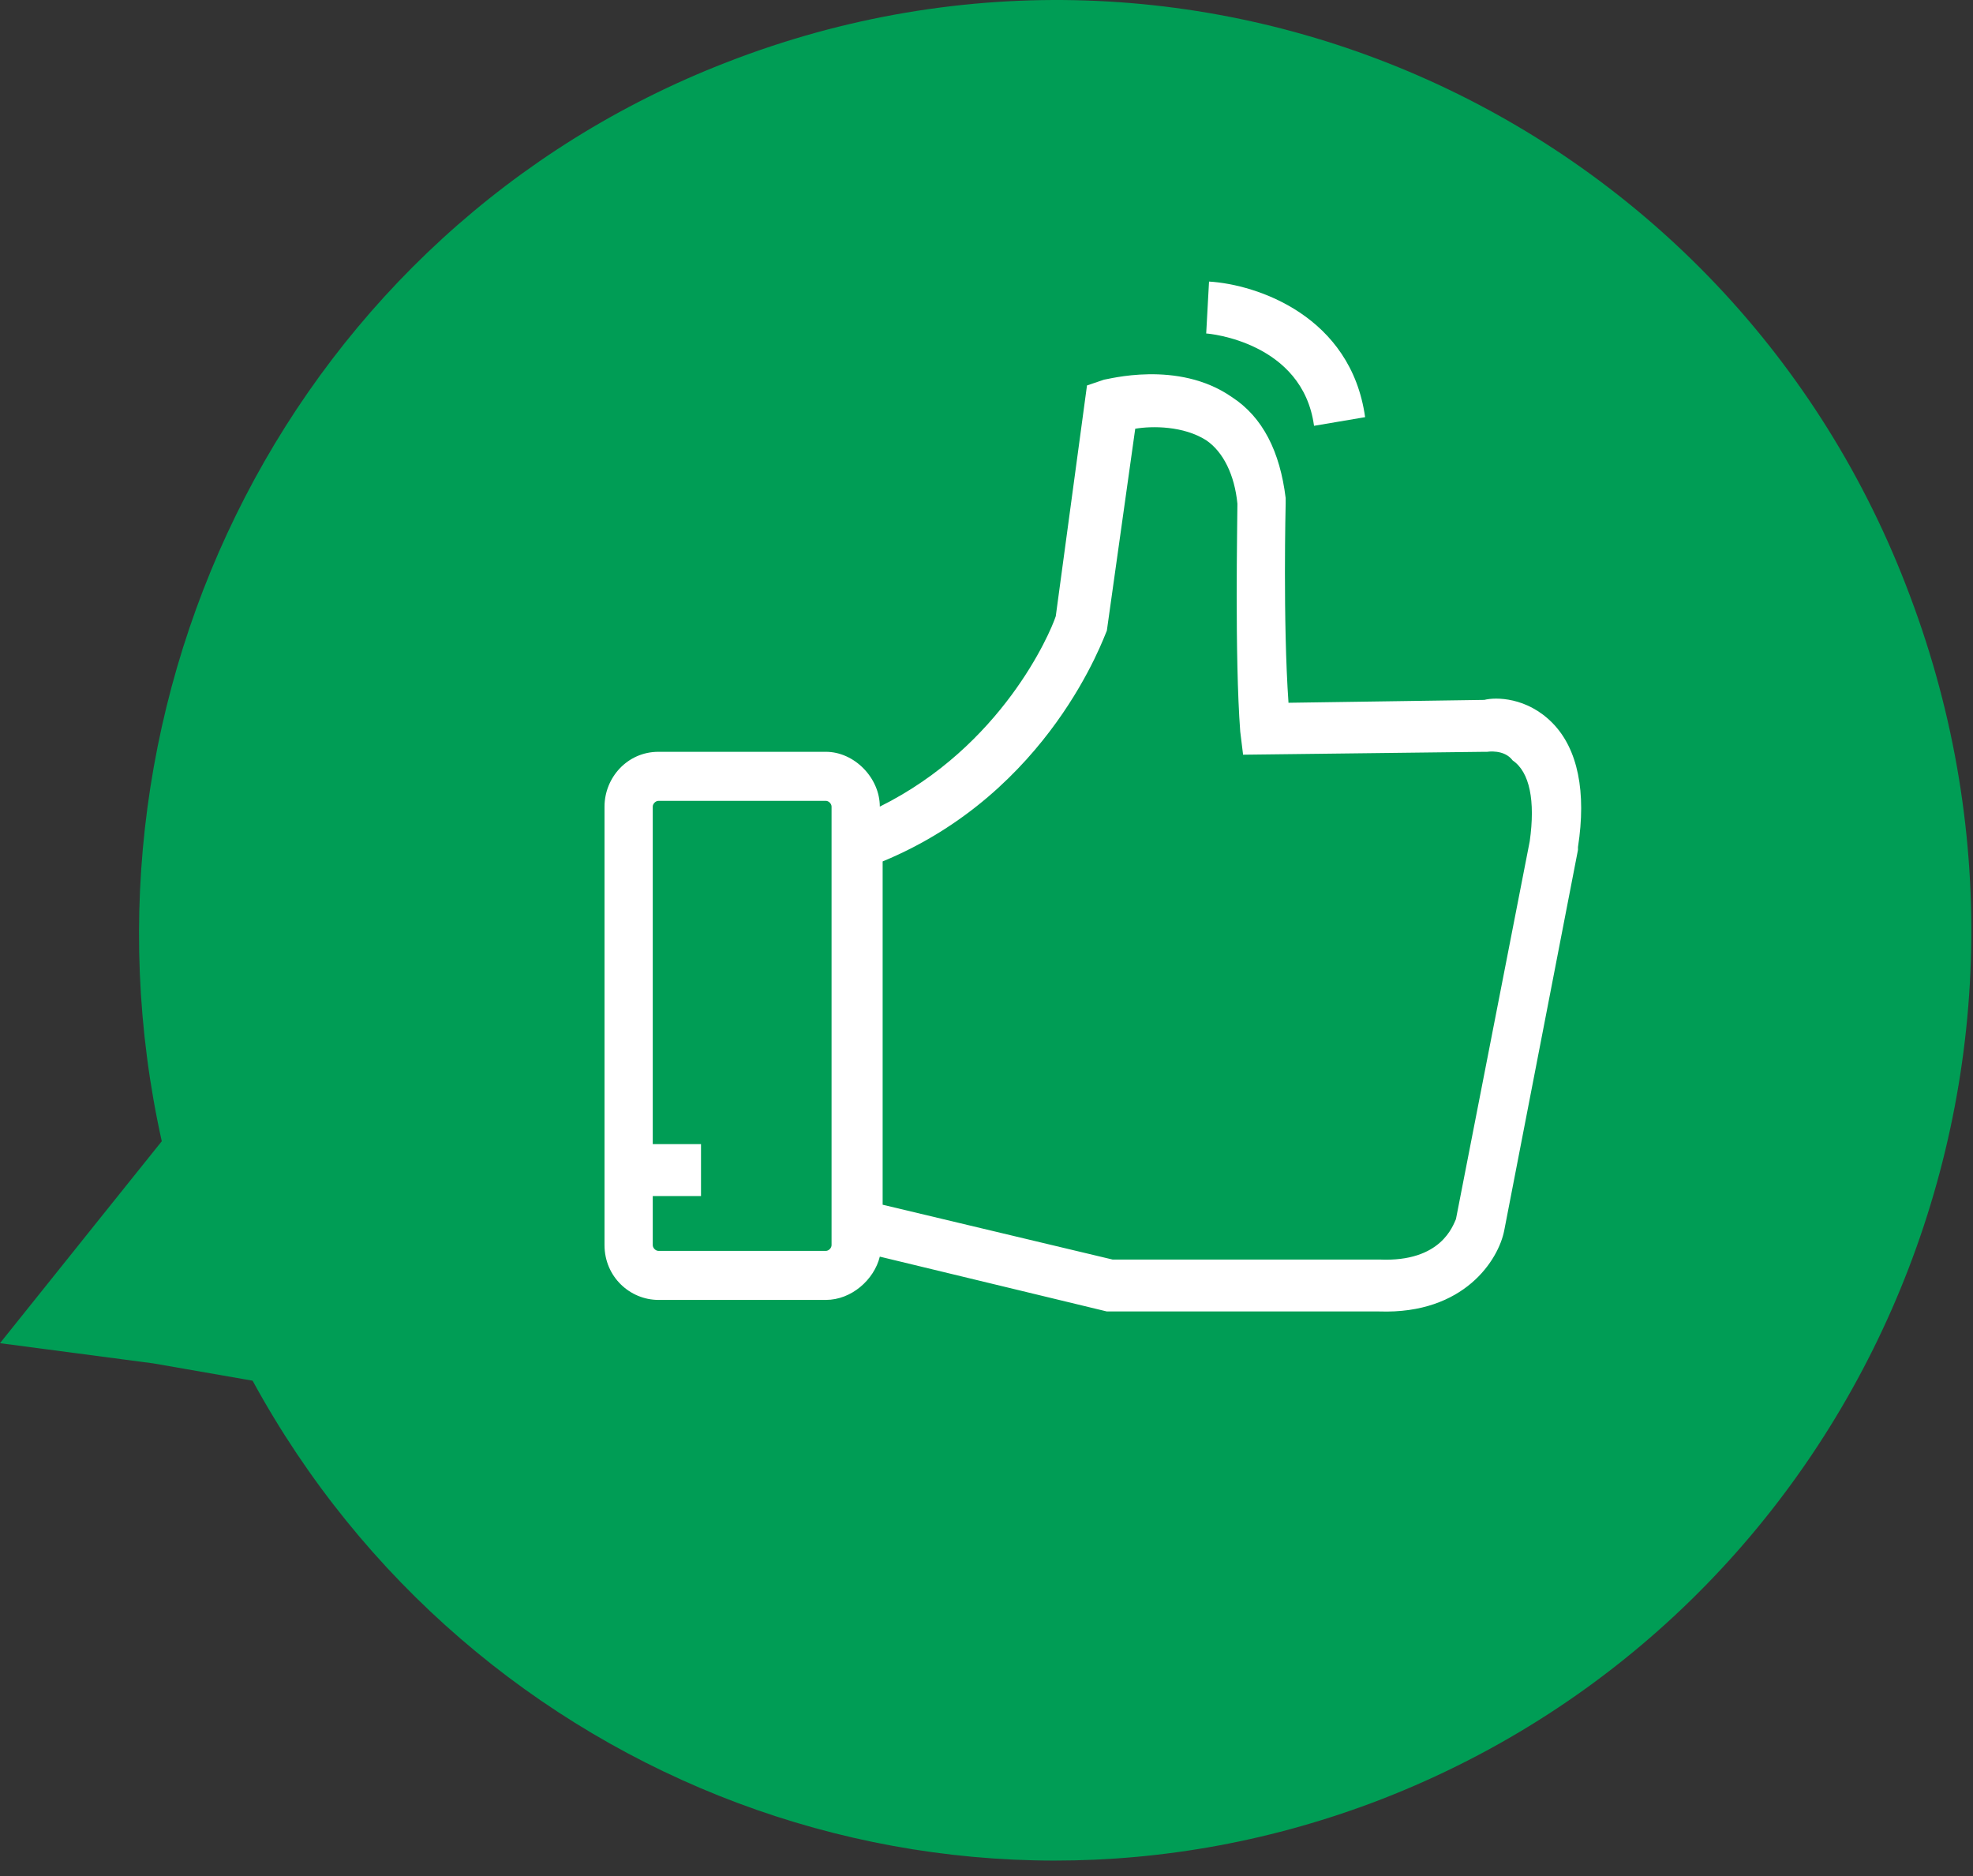 <svg width="122" height="116" viewBox="0 0 122 116" fill="none" xmlns="http://www.w3.org/2000/svg">
<rect x="0" y="0" width="122" height="116" fill="#333333" stroke="none"/>
<path d="M1.52588e-05 83.052L6.142 75.382L10.003 70.566C3.861 42.918 18.251 14.2 44.926 3.855C74.234 -7.561 107.051 7.244 118.107 36.853C129.338 66.642 114.772 99.819 85.465 111.235C58.79 121.58 29.132 110.165 15.619 85.371L9.477 84.301L1.52588e-05 83.052Z" fill="#009D55"/>
<path d="M94.591 52.016L90.028 75.383C89.852 75.739 89.15 78.058 85.29 77.88H68.793L54.578 74.491V53.264C64.932 48.984 68.267 39.352 68.442 38.995L70.197 26.509C71.25 26.33 73.181 26.33 74.585 27.222C75.638 27.936 76.34 29.363 76.515 31.146C76.515 32.217 76.34 40.6 76.69 45.238L76.866 46.665L91.783 46.486H91.958C91.958 46.486 93.011 46.308 93.538 47.022C94.591 47.735 94.942 49.519 94.591 52.016ZM51.419 76.988C51.419 77.166 51.244 77.345 51.069 77.345H40.714C40.539 77.345 40.363 77.166 40.363 76.988V73.956H43.347V70.745H40.363V49.875C40.363 49.697 40.539 49.519 40.714 49.519H51.069C51.244 49.519 51.419 49.697 51.419 49.875V50.411V75.204V76.988ZM95.995 44.703C94.415 43.097 92.485 43.097 91.783 43.276L79.674 43.454C79.323 38.46 79.498 31.146 79.498 31.146V30.968V30.79C79.147 27.936 78.094 25.795 76.164 24.547C72.83 22.228 68.442 23.476 68.267 23.476L67.214 23.833L65.283 38.103C64.932 39.173 61.949 46.13 54.403 49.875C54.403 48.092 52.823 46.486 51.069 46.486H40.714C38.784 46.486 37.38 48.092 37.38 49.875V76.988C37.38 78.95 38.959 80.377 40.714 80.377H51.069C52.648 80.377 54.052 79.129 54.403 77.701L68.442 81.091H85.29C90.554 81.269 92.66 77.88 93.011 76.096L97.574 52.551V52.373C98.101 48.984 97.574 46.308 95.995 44.703Z" fill="white"/>
<path d="M81.253 26.329L84.412 25.794C83.535 19.551 77.743 17.588 74.76 17.41L74.585 20.621C74.76 20.621 80.551 21.156 81.253 26.329Z" fill="white"/>
</svg>
